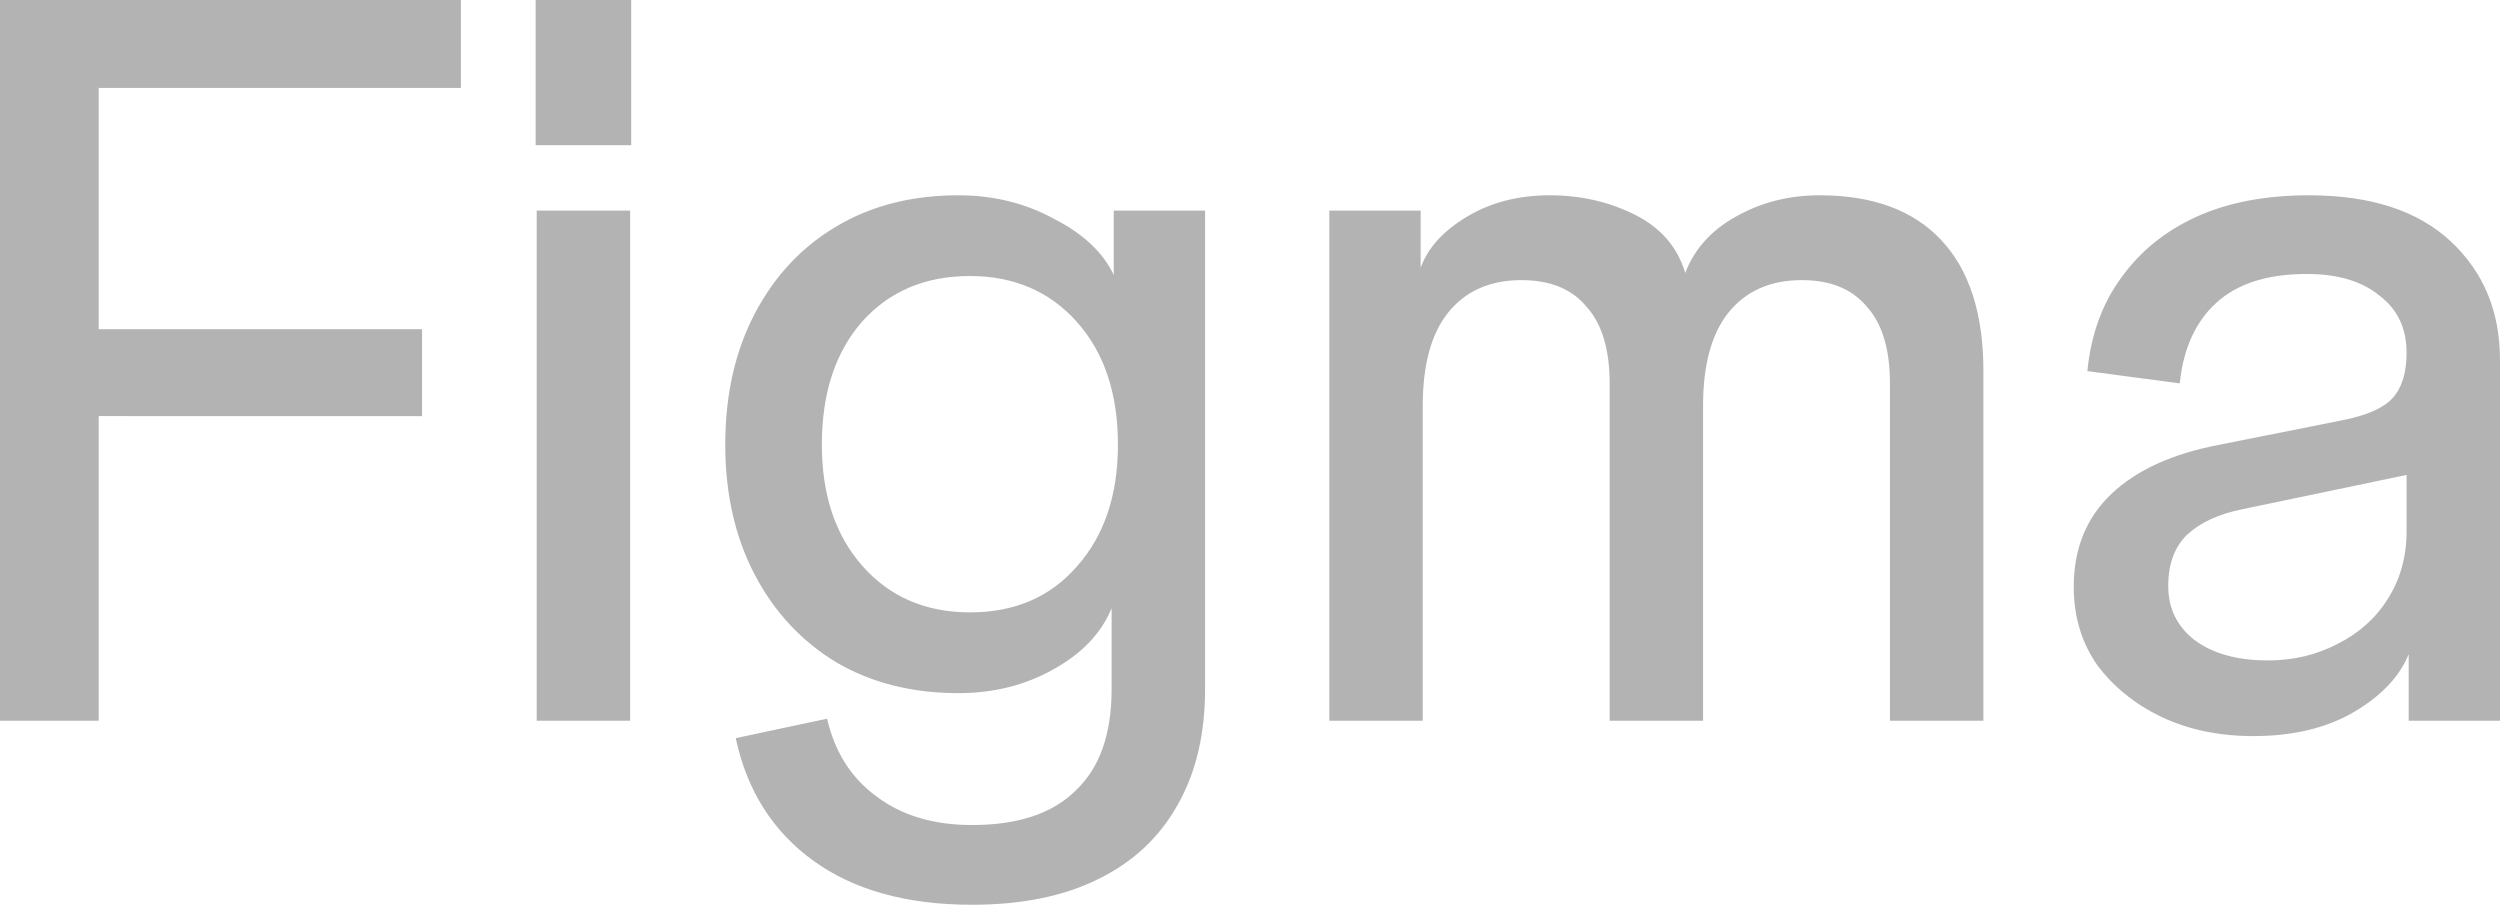 <svg width="105" height="38" viewBox="0 0 105 38" fill="none" xmlns="http://www.w3.org/2000/svg">
<path d="M94.637 30.916C93.197 30.916 91.903 30.644 90.757 30.1C89.64 29.556 88.743 28.826 88.067 27.91C87.419 26.966 87.096 25.878 87.097 24.646C87.097 23.044 87.626 21.741 88.684 20.739C89.742 19.737 91.256 19.05 93.226 18.678L98.386 17.648C99.414 17.448 100.12 17.133 100.503 16.703C100.885 16.274 101.076 15.644 101.076 14.814L101.604 19.837L94.196 21.384C93.197 21.583 92.418 21.941 91.859 22.457C91.33 22.973 91.066 23.688 91.066 24.603C91.066 25.548 91.433 26.307 92.168 26.88C92.932 27.451 93.961 27.738 95.254 27.738C96.313 27.738 97.283 27.509 98.165 27.051C99.076 26.594 99.781 25.964 100.282 25.162C100.811 24.331 101.076 23.387 101.076 22.328V14.814C101.076 13.783 100.693 12.981 99.928 12.409C99.194 11.808 98.179 11.507 96.886 11.507C95.24 11.507 93.976 11.908 93.094 12.71C92.212 13.511 91.697 14.642 91.55 16.102L87.67 15.587C87.817 14.069 88.287 12.767 89.081 11.68C89.875 10.563 90.933 9.704 92.256 9.102C93.579 8.502 95.152 8.202 96.975 8.202C99.561 8.202 101.545 8.846 102.927 10.133C104.309 11.421 105 13.082 105 15.115V30.271H101.164V27.48C100.781 28.425 100.002 29.24 98.827 29.928C97.68 30.586 96.283 30.916 94.637 30.916ZM55.831 30.272V8.846H59.667V11.251C59.961 10.42 60.608 9.704 61.608 9.103C62.608 8.502 63.769 8.202 65.09 8.202C66.385 8.202 67.576 8.473 68.663 9.017C69.751 9.561 70.457 10.377 70.78 11.465C71.162 10.462 71.868 9.675 72.897 9.103C73.955 8.502 75.13 8.202 76.423 8.202C78.658 8.202 80.364 8.831 81.54 10.091C82.716 11.35 83.303 13.182 83.303 15.587V30.272H79.378V16.102C79.378 14.671 79.055 13.598 78.409 12.882C77.79 12.137 76.879 11.765 75.674 11.765C74.351 11.765 73.322 12.223 72.587 13.139C71.882 14.027 71.529 15.33 71.529 17.046V30.272H67.605V16.102C67.605 14.671 67.281 13.598 66.634 12.882C66.017 12.137 65.106 11.765 63.9 11.765C62.577 11.765 61.548 12.223 60.813 13.139C60.108 14.027 59.755 15.33 59.755 17.046V30.272H55.831ZM40.824 38C38.09 38 35.87 37.385 34.165 36.154C32.46 34.923 31.372 33.205 30.901 31.002L34.738 30.185C35.062 31.588 35.753 32.676 36.811 33.449C37.869 34.25 39.207 34.651 40.824 34.651C42.764 34.651 44.219 34.164 45.189 33.191C46.189 32.247 46.688 30.83 46.688 28.941V25.548C46.248 26.607 45.425 27.466 44.219 28.125C43.043 28.783 41.72 29.112 40.251 29.112C38.31 29.112 36.605 28.683 35.136 27.824C33.666 26.936 32.519 25.705 31.696 24.132C30.873 22.557 30.461 20.739 30.461 18.678C30.461 16.589 30.873 14.757 31.695 13.182C32.519 11.608 33.651 10.391 35.091 9.533C36.561 8.645 38.281 8.202 40.251 8.202C41.721 8.202 43.059 8.531 44.264 9.189C45.497 9.818 46.335 10.606 46.777 11.55V8.846H50.614V28.94C50.614 30.828 50.231 32.445 49.467 33.792C48.703 35.166 47.586 36.211 46.116 36.926C44.675 37.641 42.911 38 40.824 38ZM40.736 25.72C42.617 25.72 44.116 25.075 45.233 23.787C46.379 22.499 46.953 20.796 46.953 18.677C46.953 16.531 46.38 14.813 45.233 13.525C44.086 12.237 42.587 11.593 40.736 11.593C38.854 11.593 37.34 12.237 36.194 13.525C35.076 14.813 34.518 16.531 34.518 18.677C34.518 20.795 35.091 22.499 36.237 23.788C37.384 25.075 38.884 25.719 40.736 25.72ZM22.541 30.272V8.846H26.466V30.272H22.541ZM22.497 6.098V0H26.51V6.098H22.497ZM0 30.272V0H4.145V30.272H0ZM0.838 17.476V13.826H17.727V17.477L0.838 17.476ZM0.838 3.693V0H19.358V3.693H0.838Z" fill="#B3B3B3"/>
</svg>
